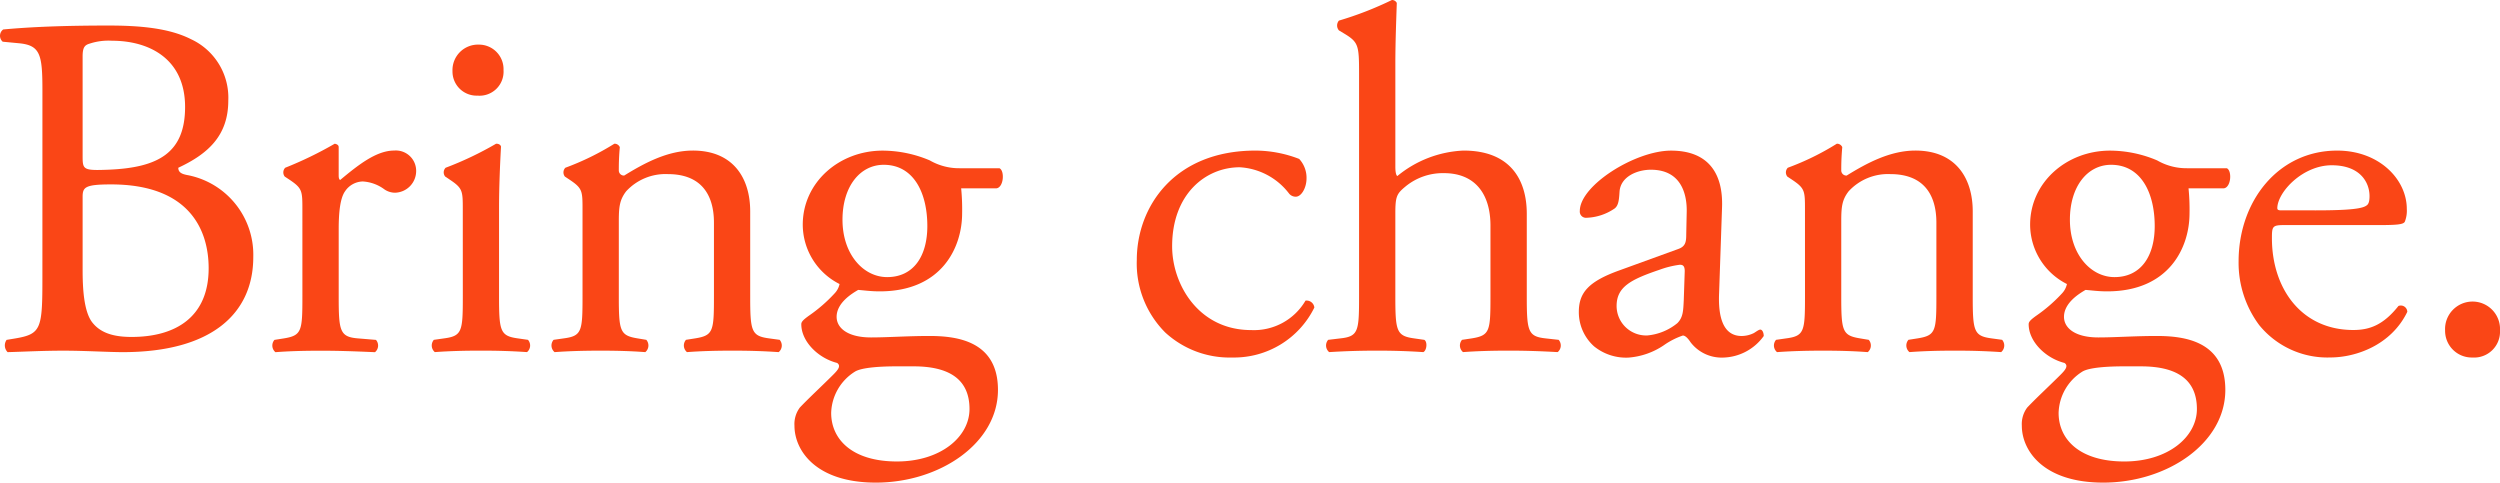 <svg xmlns="http://www.w3.org/2000/svg" width="310.919" height="60.016" viewBox="0 0 310.919 60.016"><g transform="translate(-430 763)"><path d="M5.276,8.875c0-4.51-.24-5.671-2.985-5.912L.338,2.777A.972.972,0,0,1,.4,1.255C3.692.948,7.838.766,13.513.766c3.843,0,7.5.307,10.244,1.7A8.012,8.012,0,0,1,28.392,10.1c0,4.39-2.562,6.645-6.218,8.353,0,.609.489.792,1.157.916A10.085,10.085,0,0,1,31.5,29.553c0,7.072-5.244,11.832-16.222,11.832-1.766,0-4.755-.182-7.321-.182-2.682,0-4.755.12-7.01.182a1.189,1.189,0,0,1-.124-1.526l1.1-.182c3.229-.551,3.35-1.223,3.35-7.624Zm5,8.113c0,1.708.062,1.828,3.171,1.708,6.218-.245,9.572-2.073,9.572-7.806,0-5.978-4.448-8.233-9.083-8.233a7.494,7.494,0,0,0-2.807.365c-.609.182-.854.485-.854,1.588Zm0,14.149c0,2.2.124,5.306,1.281,6.65,1.157,1.4,2.989,1.708,4.817,1.708,5.427,0,9.576-2.442,9.576-8.54,0-4.817-2.442-10.43-12.134-10.43-3.3,0-3.54.365-3.54,1.588Z" transform="translate(430 -760.59)" fill="#fa4616"></path><path d="M11.91,12.544c0-2.38,0-2.682-1.642-3.781L9.717,8.4a.837.837,0,0,1,.058-1.1,46.359,46.359,0,0,0,6.16-2.989c.3.062.489.187.489.427V8.274c0,.307.062.489.182.551,2.135-1.77,4.452-3.661,6.708-3.661a2.525,2.525,0,0,1,2.744,2.442,2.7,2.7,0,0,1-2.62,2.8A2.344,2.344,0,0,1,22.1,9.982a5,5,0,0,0-2.682-.974,2.721,2.721,0,0,0-2.2,1.219c-.609.854-.792,2.624-.792,4.7v8.3c0,4.39.12,5.124,2.442,5.3l2.193.182a1.072,1.072,0,0,1-.12,1.53c-2.869-.124-4.639-.182-6.77-.182-2.2,0-4.025.058-5.613.182a1.072,1.072,0,0,1-.12-1.53l1.157-.182c2.255-.365,2.317-.912,2.317-5.3Z" transform="translate(455.697 -749.439)" fill="#fa4616"></path><path d="M16.813,21.889c0-2.375,0-2.682-1.642-3.777l-.547-.369a.813.813,0,0,1,.058-1.094,41.651,41.651,0,0,0,6.276-2.989c.307,0,.551.12.609.365-.12,2.135-.245,5.062-.245,7.562V32.564c0,4.39.124,5,2.322,5.306l1.277.182a1.064,1.064,0,0,1-.12,1.526c-1.828-.124-3.6-.182-5.729-.182-2.2,0-4.025.058-5.738.182a1.078,1.078,0,0,1-.12-1.526L14.5,37.87c2.259-.3,2.317-.916,2.317-5.306ZM21.879,4.51a2.988,2.988,0,0,1-3.238,3.171,3,3,0,0,1-3.109-3.051,3.172,3.172,0,0,1,3.3-3.292A3.05,3.05,0,0,1,21.879,4.51" transform="translate(470.743 -758.788)" fill="#fa4616"></path><path d="M20.407,12.544c0-2.38,0-2.682-1.646-3.781L18.214,8.4a.837.837,0,0,1,.058-1.1,32.887,32.887,0,0,0,6.1-2.989.715.715,0,0,1,.672.427c-.124,1.4-.124,2.317-.124,2.869a.637.637,0,0,0,.667.667c2.566-1.584,5.431-3.109,8.544-3.109,5.062,0,7.13,3.478,7.13,7.562V23.219c0,4.39.124,5,2.322,5.3l1.339.182a1.069,1.069,0,0,1-.12,1.53c-1.828-.124-3.6-.182-5.733-.182-2.2,0-4.025.058-5.671.182a1.073,1.073,0,0,1-.124-1.53l1.161-.182c2.255-.365,2.317-.912,2.317-5.3V14.132c0-3.478-1.584-6.04-5.733-6.04a6.647,6.647,0,0,0-5.182,2.135c-.792,1.036-.916,1.89-.916,3.661v9.332c0,4.39.124,4.937,2.317,5.3l1.1.182a1.073,1.073,0,0,1-.124,1.53c-1.646-.124-3.412-.182-5.547-.182-2.2,0-4.025.058-5.733.182a1.073,1.073,0,0,1-.124-1.53l1.281-.182c2.255-.3,2.317-.912,2.317-5.3Z" transform="translate(482.04 -749.439)" fill="#fa4616"></path><path d="M49.325,6.714c.672.3.547,2.375-.369,2.5h-4.39a26.921,26.921,0,0,1,.12,3.113c0,4.2-2.5,9.7-10.244,9.7-1.094,0-1.953-.124-2.682-.182-.73.427-2.682,1.584-2.682,3.35,0,1.405,1.4,2.562,4.27,2.562,2.073,0,4.573-.182,7.255-.182,3.416,0,8.54.609,8.54,6.708,0,6.65-7.259,11.529-15.185,11.529-7.5,0-10.124-4.025-10.124-7.077a3.435,3.435,0,0,1,.667-2.255c1.036-1.1,2.744-2.682,4.146-4.083.551-.551,1.041-1.1.489-1.468-2.375-.605-4.452-2.682-4.452-4.817,0-.3.245-.547.916-1.036a18.938,18.938,0,0,0,3.229-2.8,2.389,2.389,0,0,0,.614-1.161,8.286,8.286,0,0,1-4.577-7.379c0-5.248,4.515-9.212,9.945-9.212A15.154,15.154,0,0,1,40.665,5.74a7.294,7.294,0,0,0,3.719.974ZM36.578,31.352c-1.948,0-4.39.124-5.244.672A6.257,6.257,0,0,0,28.4,37.147c0,3.292,2.628,6.036,8.175,6.036,5.427,0,9.029-3.047,9.029-6.525,0-3.719-2.562-5.306-6.952-5.306Zm3.781-17.441c0-4.146-1.7-7.624-5.427-7.624-2.931,0-5.124,2.682-5.124,6.832,0,4.328,2.62,7.135,5.551,7.135,3.3,0,5-2.624,5-6.343" transform="translate(504.971 -748.791)" fill="#fa4616"></path><path d="M54.294,5.553A3.45,3.45,0,0,1,55.21,8c0,1.094-.609,2.255-1.343,2.255a1.064,1.064,0,0,1-.854-.427,8.311,8.311,0,0,0-6.1-3.234c-4.27,0-8.416,3.354-8.416,9.821,0,4.755,3.292,10.426,9.821,10.426a7.427,7.427,0,0,0,6.766-3.661.971.971,0,0,1,1.1.858A11.12,11.12,0,0,1,46,30.253a11.825,11.825,0,0,1-8.358-3.109,12.139,12.139,0,0,1-3.54-9.025c0-6.587,4.639-13.6,14.763-13.6a15.147,15.147,0,0,1,5.427,1.036" transform="translate(537.279 -748.791)" fill="#fa4616"></path><path d="M43.888,9.212c0-3.6-.062-3.963-1.89-5.062l-.614-.369a.932.932,0,0,1,0-1.219A42.673,42.673,0,0,0,47.975,0a.663.663,0,0,1,.605.369C48.522,2.2,48.4,5.248,48.4,7.931V20.736c0,.551.062,1.036.245,1.161a13.858,13.858,0,0,1,8.233-3.171c5.8,0,7.868,3.6,7.868,7.868V36.776c0,4.39.124,5.062,2.317,5.306l1.646.182a1.067,1.067,0,0,1-.12,1.526c-2.2-.12-3.967-.182-6.1-.182-2.2,0-4.025.062-5.671.182a1.068,1.068,0,0,1-.124-1.526l1.219-.182c2.259-.365,2.317-.916,2.317-5.306V28.058c0-3.905-1.89-6.525-5.791-6.525a7.3,7.3,0,0,0-4.759,1.646c-1.1.912-1.281,1.219-1.281,3.354V36.776c0,4.39.124,5,2.322,5.306L52,42.265c.427.249.3,1.343-.124,1.526-1.828-.12-3.6-.182-5.733-.182-2.193,0-4.025.062-5.974.182a1.071,1.071,0,0,1-.124-1.526l1.526-.182c2.255-.245,2.317-.916,2.317-5.306Z" transform="translate(555.136 -763)" fill="#fa4616"></path><path d="M59.685,16.776c.916-.307,1.041-.854,1.041-1.77l.058-2.8c.062-2.259-.672-5.306-4.452-5.306-1.708,0-3.781.854-3.9,2.74-.062.978-.124,1.712-.609,2.077a6.549,6.549,0,0,1-3.478,1.157.769.769,0,0,1-.854-.85c0-3.171,6.894-7.5,11.347-7.5,4.39,0,6.525,2.558,6.339,7.135l-.365,10.613c-.12,2.807.427,5.306,2.807,5.306a3.469,3.469,0,0,0,1.526-.369c.3-.182.609-.427.792-.427.245,0,.427.369.427.8a6.407,6.407,0,0,1-5.124,2.682,4.861,4.861,0,0,1-3.963-1.89c-.245-.365-.609-.854-.974-.854a9.305,9.305,0,0,0-2.38,1.219,9.023,9.023,0,0,1-4.39,1.526,6.324,6.324,0,0,1-4.27-1.4,5.7,5.7,0,0,1-1.895-4.27c0-2.38,1.161-3.785,5.066-5.186ZM55.9,27.509a6.883,6.883,0,0,0,3.719-1.526c.734-.73.734-1.584.8-2.865l.12-3.6c0-.672-.24-.8-.609-.8a11.424,11.424,0,0,0-2.5.614c-3.6,1.219-5.364,2.135-5.364,4.515A3.674,3.674,0,0,0,55.9,27.509" transform="translate(578.987 -748.791)" fill="#fa4616"></path><path d="M57.082,12.544c0-2.38,0-2.682-1.646-3.781L54.889,8.4a.837.837,0,0,1,.058-1.1,32.724,32.724,0,0,0,6.1-2.989.712.712,0,0,1,.672.427c-.124,1.4-.124,2.317-.124,2.869a.638.638,0,0,0,.672.667c2.562-1.584,5.435-3.109,8.544-3.109,5.062,0,7.135,3.478,7.135,7.562V23.219c0,4.39.12,5,2.317,5.3L81.6,28.7a1.072,1.072,0,0,1-.12,1.53c-1.832-.124-3.6-.182-5.733-.182-2.2,0-4.025.058-5.671.182a1.073,1.073,0,0,1-.124-1.53l1.161-.182c2.255-.365,2.313-.912,2.313-5.3V14.132c0-3.478-1.579-6.04-5.725-6.04a6.657,6.657,0,0,0-5.186,2.135c-.8,1.036-.92,1.89-.92,3.661v9.332c0,4.39.124,4.937,2.322,5.3l1.094.182a1.072,1.072,0,0,1-.12,1.53c-1.646-.124-3.416-.182-5.551-.182-2.193,0-4.021.058-5.733.182a1.072,1.072,0,0,1-.12-1.53l1.281-.182c2.255-.3,2.317-.912,2.317-5.3Z" transform="translate(597.398 -749.439)" fill="#fa4616"></path><path d="M86.146,6.714c.672.3.547,2.375-.365,2.5H81.387a26.032,26.032,0,0,1,.124,3.113c0,4.2-2.5,9.7-10.248,9.7-1.1,0-1.948-.124-2.682-.182-.73.427-2.682,1.584-2.682,3.35,0,1.405,1.4,2.562,4.266,2.562,2.077,0,4.577-.182,7.259-.182,3.412,0,8.54.609,8.54,6.708,0,6.65-7.259,11.529-15.185,11.529-7.5,0-10.124-4.025-10.124-7.077a3.435,3.435,0,0,1,.667-2.255c1.036-1.1,2.744-2.682,4.15-4.083.547-.551,1.036-1.1.485-1.468-2.375-.605-4.452-2.682-4.452-4.817,0-.3.245-.547.916-1.036a19.116,19.116,0,0,0,3.234-2.8,2.413,2.413,0,0,0,.609-1.161,8.286,8.286,0,0,1-4.577-7.379c0-5.248,4.519-9.212,9.945-9.212A15.137,15.137,0,0,1,77.486,5.74a7.294,7.294,0,0,0,3.719.974ZM73.4,31.352c-1.948,0-4.39.124-5.244.672a6.253,6.253,0,0,0-2.927,5.124c0,3.292,2.624,6.036,8.171,6.036,5.427,0,9.029-3.047,9.029-6.525,0-3.719-2.562-5.306-6.956-5.306Zm3.781-17.441c0-4.146-1.708-7.624-5.427-7.624-2.931,0-5.12,2.682-5.12,6.832,0,4.328,2.616,7.135,5.547,7.135,3.292,0,5-2.624,5-6.343" transform="translate(620.795 -748.791)" fill="#fa4616"></path><path d="M72.949,13.782c-1.584,0-1.646.124-1.646,1.65,0,6.16,3.6,11.4,10.128,11.4,2.011,0,3.719-.609,5.609-2.989a.807.807,0,0,1,1.1.73c-2.011,4.15-6.4,5.675-9.576,5.675a10.939,10.939,0,0,1-8.843-4.025A12.961,12.961,0,0,1,67.158,18.3c0-7.5,4.937-13.78,12.259-13.78,5.244,0,8.66,3.594,8.66,7.255a3.7,3.7,0,0,1-.245,1.584c-.182.369-1.036.427-3.6.427Zm3.785-1.828c4.51,0,5.858-.245,6.339-.609.187-.124.369-.365.369-1.157,0-1.708-1.157-3.843-4.7-3.843-3.6,0-6.708,3.292-6.77,5.306,0,.12,0,.3.427.3Z" transform="translate(641.251 -748.791)" fill="#fa4616"></path><path d="M73.353,12.646a3.419,3.419,0,1,1,6.828,0A3.214,3.214,0,0,1,76.769,16a3.317,3.317,0,0,1-3.416-3.354" transform="translate(660.738 -734.538)" fill="#fa4616"></path></g></svg>